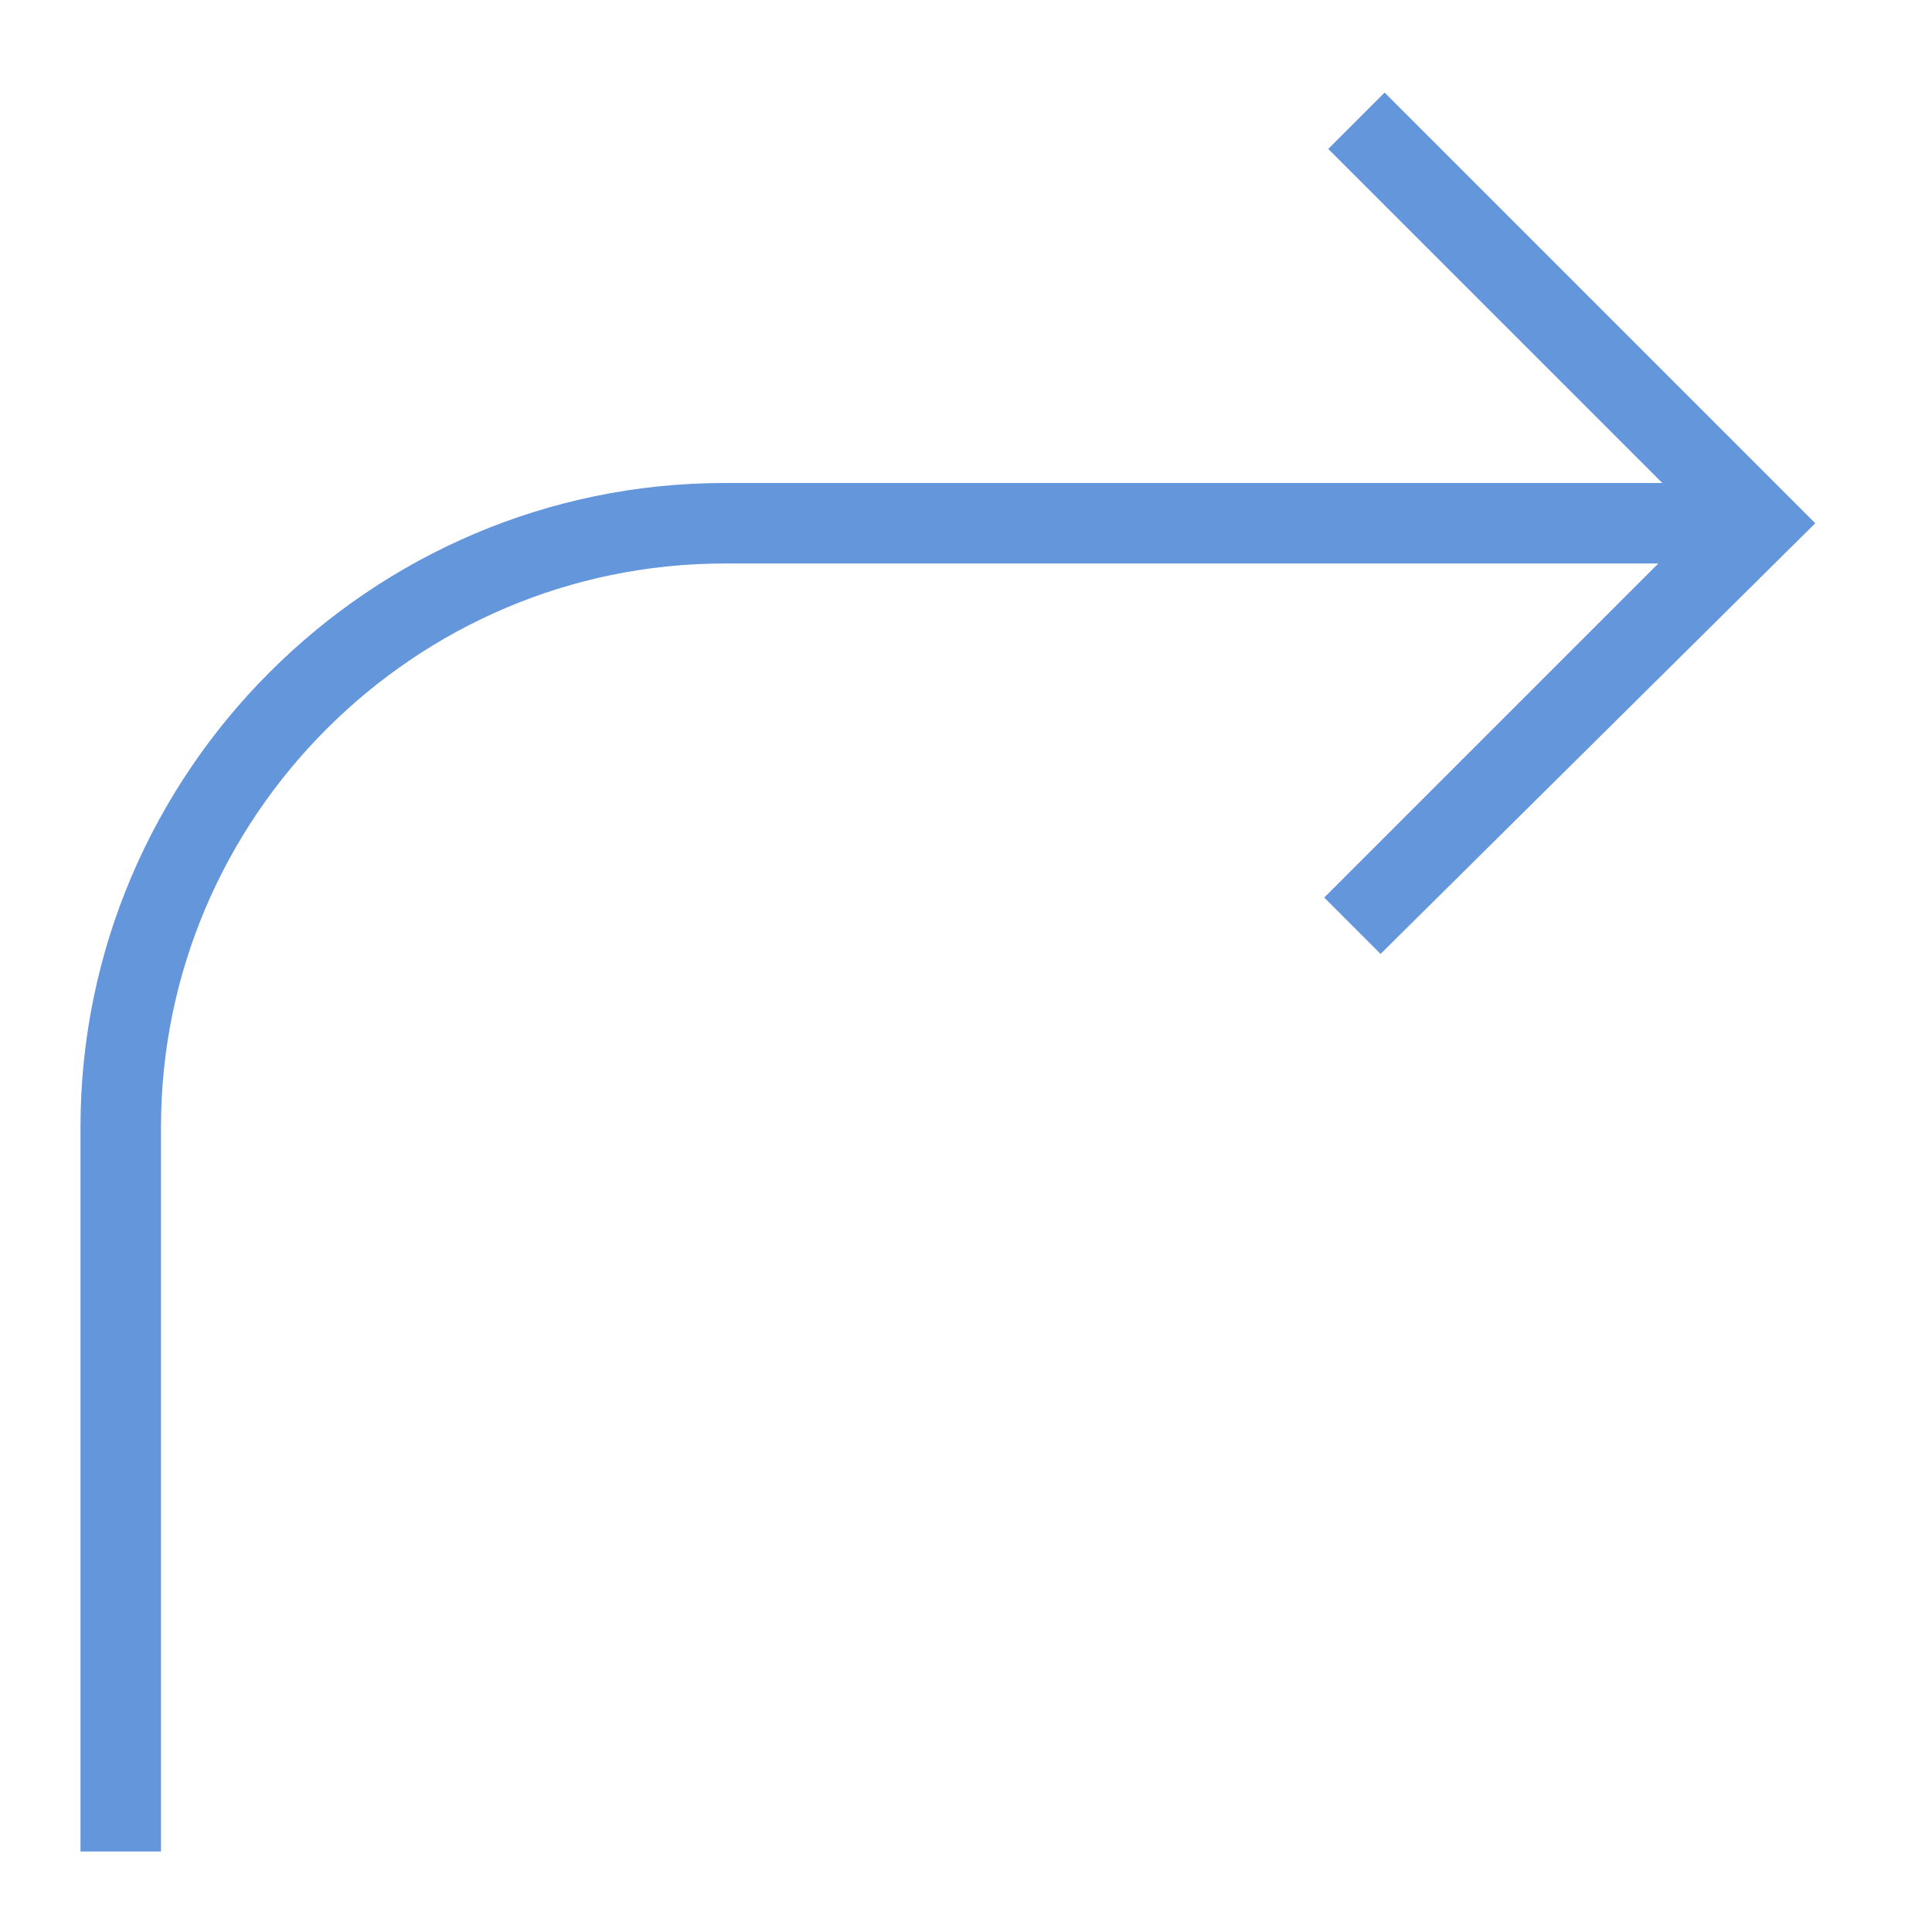<svg xmlns="http://www.w3.org/2000/svg" xmlns:xlink="http://www.w3.org/1999/xlink" id="Layer_1" style="enable-background:new 0 0 48 48;" version="1.1" viewBox="0 0 48 48" xml:space="preserve"><path d="M34.4,2.3l-1.4,1.4l8.3,8.3H18C9.2,12,2,19.2,2,28v18h2V28c0-7.7,6.3-14,14-14h23.2l-8.3,8.3l1.4,1.4L45.1,13L34.4,2.3z" fill="#6496dc" opacity="1" original-fill="#79966d"></path></svg>
